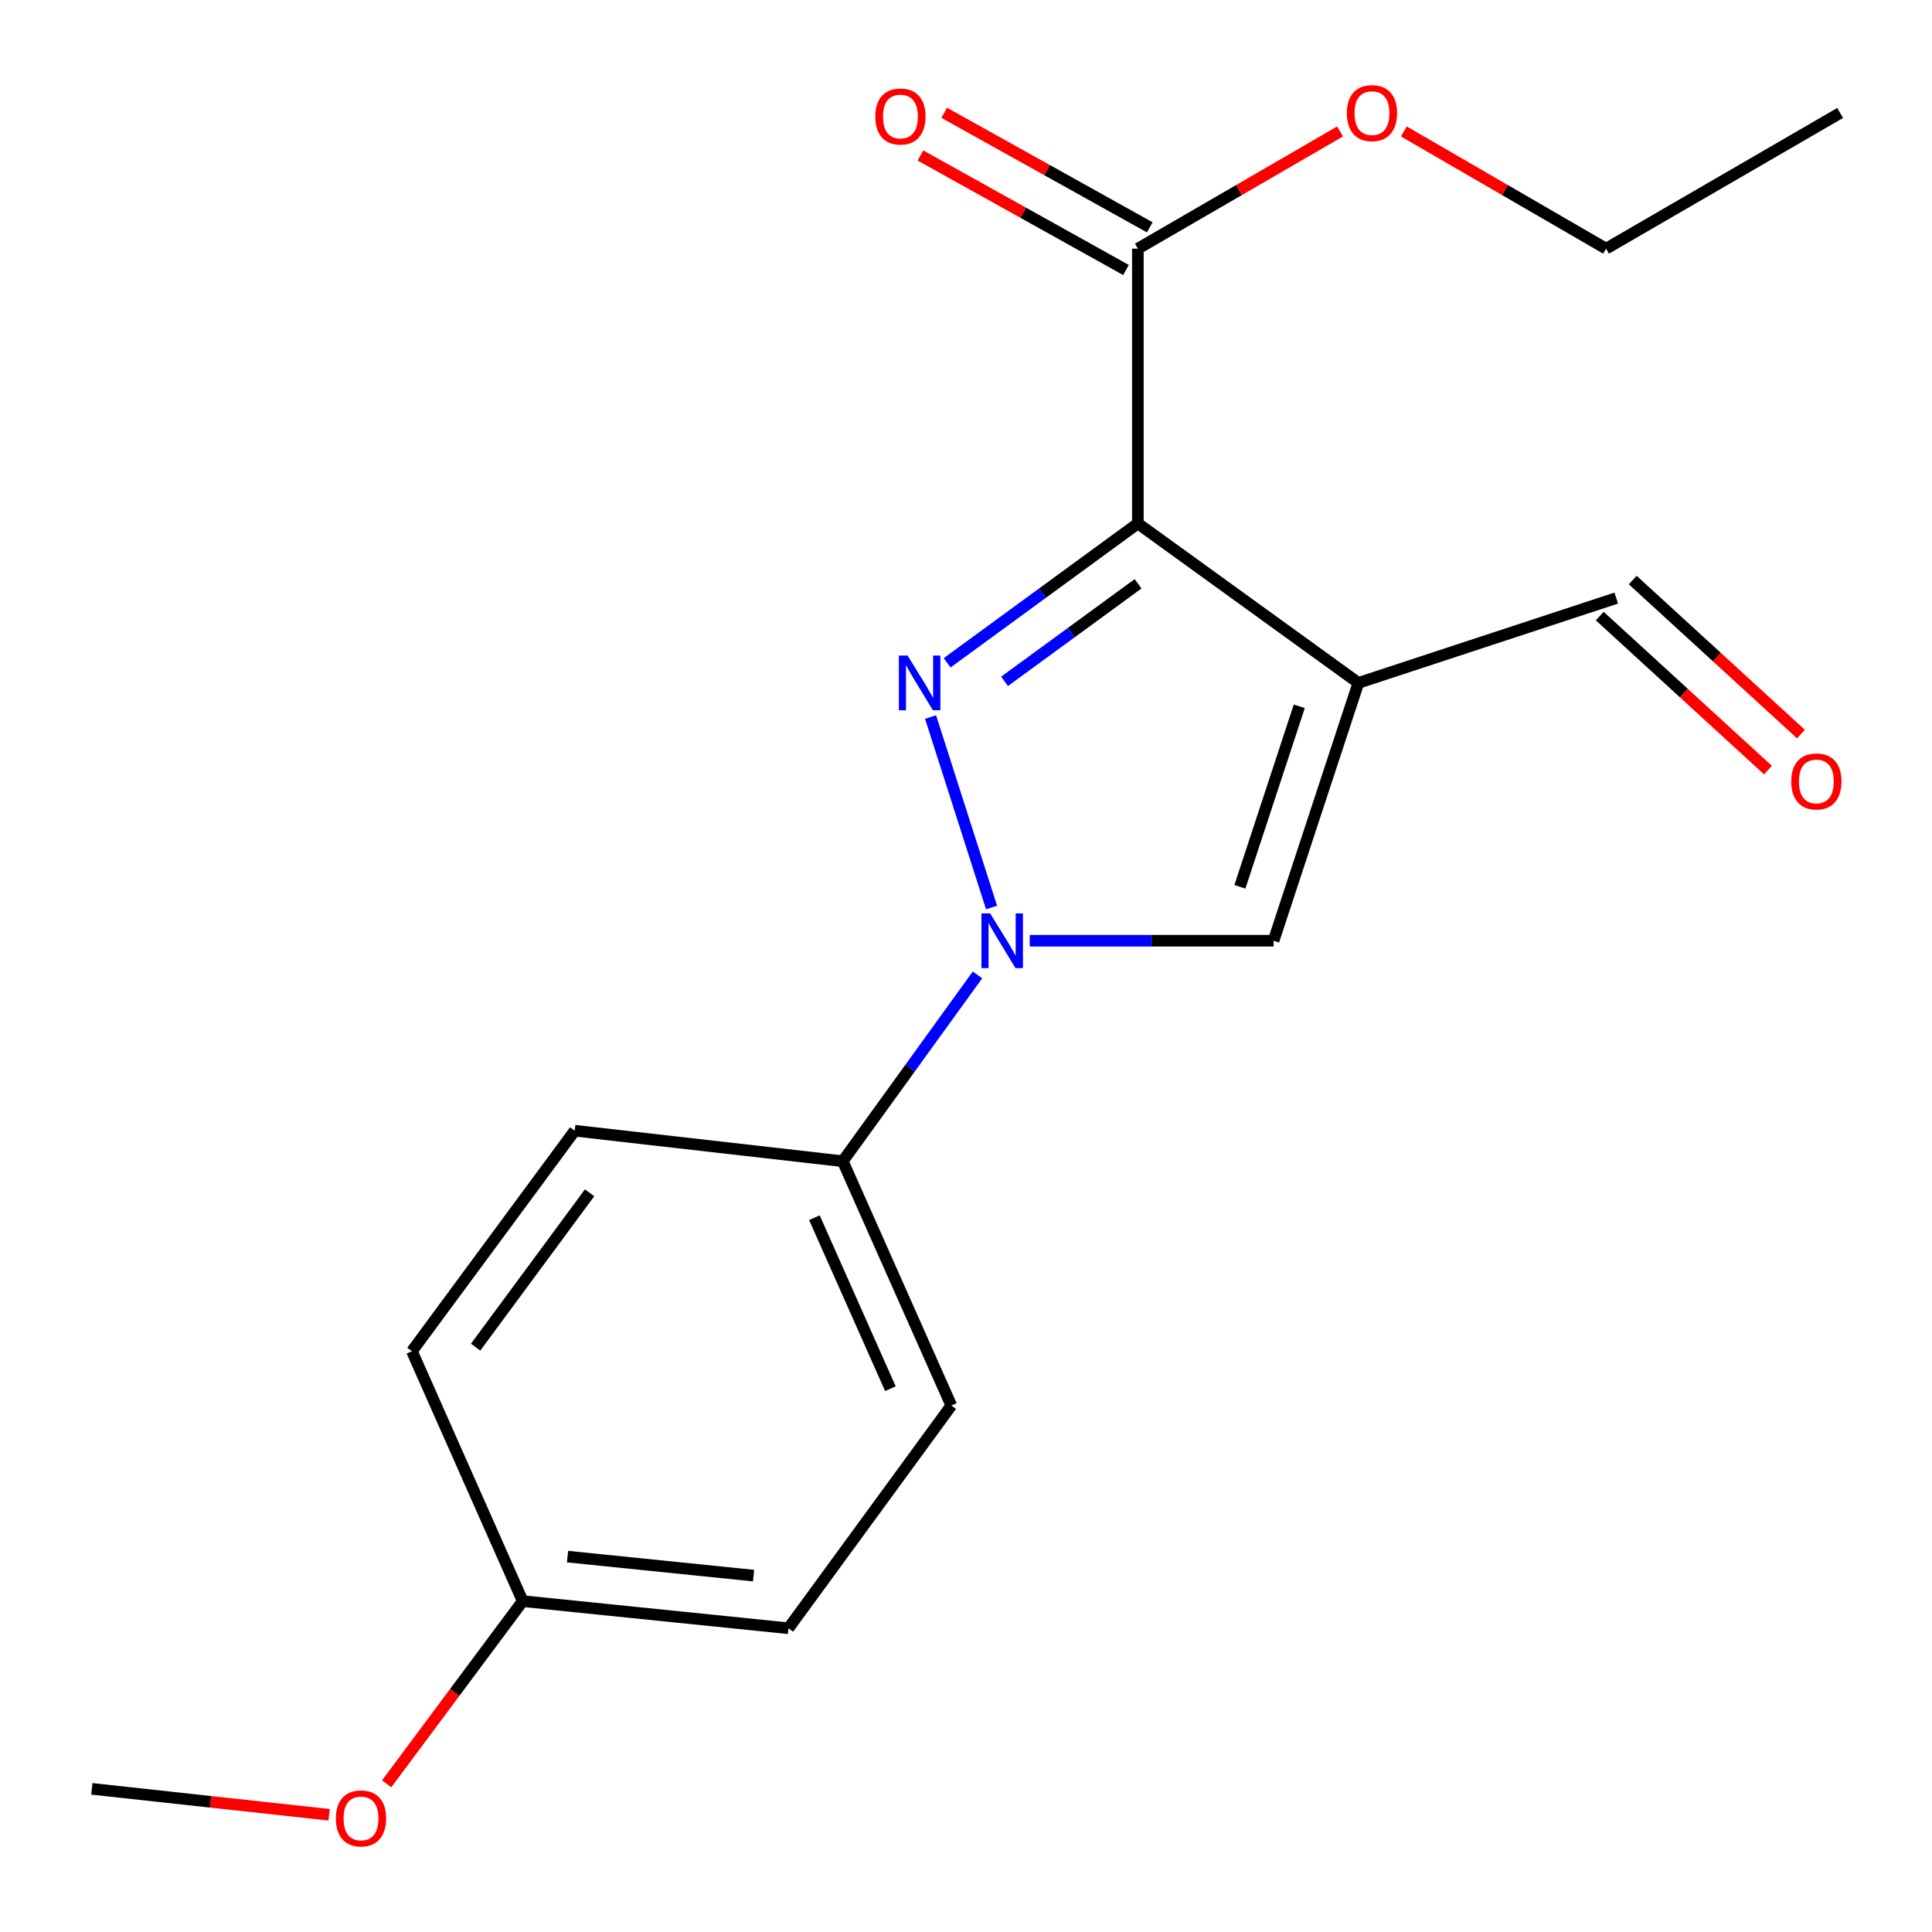<?xml version='1.0' encoding='iso-8859-1'?>
<svg version='1.1' baseProfile='full'
              xmlns='http://www.w3.org/2000/svg'
                      xmlns:rdkit='http://www.rdkit.org/xml'
                      xmlns:xlink='http://www.w3.org/1999/xlink'
                  xml:space='preserve'
width='1000px' height='1000px' viewBox='0 0 1000 1000'>
<!-- END OF HEADER -->
<rect style='opacity:1.0;fill:#FFFFFF;stroke:none' width='1000' height='1000' x='0' y='0'> </rect>
<path class='bond-0' d='M 588.96,270.94 L 539.597,307.003' style='fill:none;fill-rule:evenodd;stroke:#000000;stroke-width:6px;stroke-linecap:butt;stroke-linejoin:miter;stroke-opacity:1' />
<path class='bond-0' d='M 539.597,307.003 L 490.235,343.066' style='fill:none;fill-rule:evenodd;stroke:#0000FF;stroke-width:6px;stroke-linecap:butt;stroke-linejoin:miter;stroke-opacity:1' />
<path class='bond-0' d='M 589.064,302.172 L 554.511,327.416' style='fill:none;fill-rule:evenodd;stroke:#000000;stroke-width:6px;stroke-linecap:butt;stroke-linejoin:miter;stroke-opacity:1' />
<path class='bond-0' d='M 554.511,327.416 L 519.957,352.66' style='fill:none;fill-rule:evenodd;stroke:#0000FF;stroke-width:6px;stroke-linecap:butt;stroke-linejoin:miter;stroke-opacity:1' />
<path class='bond-1' d='M 588.96,270.94 L 703.102,353.468' style='fill:none;fill-rule:evenodd;stroke:#000000;stroke-width:6px;stroke-linecap:butt;stroke-linejoin:miter;stroke-opacity:1' />
<path class='bond-4' d='M 588.96,270.94 L 588.96,128.709' style='fill:none;fill-rule:evenodd;stroke:#000000;stroke-width:6px;stroke-linecap:butt;stroke-linejoin:miter;stroke-opacity:1' />
<path class='bond-2' d='M 481.654,371.131 L 513.228,469.721' style='fill:none;fill-rule:evenodd;stroke:#0000FF;stroke-width:6px;stroke-linecap:butt;stroke-linejoin:miter;stroke-opacity:1' />
<path class='bond-3' d='M 703.102,353.468 L 659.198,486.921' style='fill:none;fill-rule:evenodd;stroke:#000000;stroke-width:6px;stroke-linecap:butt;stroke-linejoin:miter;stroke-opacity:1' />
<path class='bond-3' d='M 672.501,365.585 L 641.769,459.003' style='fill:none;fill-rule:evenodd;stroke:#000000;stroke-width:6px;stroke-linecap:butt;stroke-linejoin:miter;stroke-opacity:1' />
<path class='bond-6' d='M 703.102,353.468 L 836.569,309.564' style='fill:none;fill-rule:evenodd;stroke:#000000;stroke-width:6px;stroke-linecap:butt;stroke-linejoin:miter;stroke-opacity:1' />
<path class='bond-5' d='M 505.95,504.602 L 471.08,552.825' style='fill:none;fill-rule:evenodd;stroke:#0000FF;stroke-width:6px;stroke-linecap:butt;stroke-linejoin:miter;stroke-opacity:1' />
<path class='bond-5' d='M 471.08,552.825 L 436.209,601.049' style='fill:none;fill-rule:evenodd;stroke:#000000;stroke-width:6px;stroke-linecap:butt;stroke-linejoin:miter;stroke-opacity:1' />
<path class='bond-19' d='M 532.987,486.921 L 596.092,486.921' style='fill:none;fill-rule:evenodd;stroke:#0000FF;stroke-width:6px;stroke-linecap:butt;stroke-linejoin:miter;stroke-opacity:1' />
<path class='bond-19' d='M 596.092,486.921 L 659.198,486.921' style='fill:none;fill-rule:evenodd;stroke:#000000;stroke-width:6px;stroke-linecap:butt;stroke-linejoin:miter;stroke-opacity:1' />
<path class='bond-7' d='M 595.112,117.667 L 541.918,88.028' style='fill:none;fill-rule:evenodd;stroke:#000000;stroke-width:6px;stroke-linecap:butt;stroke-linejoin:miter;stroke-opacity:1' />
<path class='bond-7' d='M 541.918,88.028 L 488.724,58.388' style='fill:none;fill-rule:evenodd;stroke:#FF0000;stroke-width:6px;stroke-linecap:butt;stroke-linejoin:miter;stroke-opacity:1' />
<path class='bond-7' d='M 582.807,139.751 L 529.613,110.111' style='fill:none;fill-rule:evenodd;stroke:#000000;stroke-width:6px;stroke-linecap:butt;stroke-linejoin:miter;stroke-opacity:1' />
<path class='bond-7' d='M 529.613,110.111 L 476.419,80.472' style='fill:none;fill-rule:evenodd;stroke:#FF0000;stroke-width:6px;stroke-linecap:butt;stroke-linejoin:miter;stroke-opacity:1' />
<path class='bond-11' d='M 588.96,128.709 L 641.291,98.373' style='fill:none;fill-rule:evenodd;stroke:#000000;stroke-width:6px;stroke-linecap:butt;stroke-linejoin:miter;stroke-opacity:1' />
<path class='bond-11' d='M 641.291,98.373 L 693.623,68.037' style='fill:none;fill-rule:evenodd;stroke:#FF0000;stroke-width:6px;stroke-linecap:butt;stroke-linejoin:miter;stroke-opacity:1' />
<path class='bond-9' d='M 436.209,601.049 L 492.402,727.494' style='fill:none;fill-rule:evenodd;stroke:#000000;stroke-width:6px;stroke-linecap:butt;stroke-linejoin:miter;stroke-opacity:1' />
<path class='bond-9' d='M 421.536,630.282 L 460.871,718.794' style='fill:none;fill-rule:evenodd;stroke:#000000;stroke-width:6px;stroke-linecap:butt;stroke-linejoin:miter;stroke-opacity:1' />
<path class='bond-10' d='M 436.209,601.049 L 297.474,585.248' style='fill:none;fill-rule:evenodd;stroke:#000000;stroke-width:6px;stroke-linecap:butt;stroke-linejoin:miter;stroke-opacity:1' />
<path class='bond-8' d='M 828.033,318.887 L 871.568,358.744' style='fill:none;fill-rule:evenodd;stroke:#000000;stroke-width:6px;stroke-linecap:butt;stroke-linejoin:miter;stroke-opacity:1' />
<path class='bond-8' d='M 871.568,358.744 L 915.103,398.601' style='fill:none;fill-rule:evenodd;stroke:#FF0000;stroke-width:6px;stroke-linecap:butt;stroke-linejoin:miter;stroke-opacity:1' />
<path class='bond-8' d='M 845.105,300.24 L 888.639,340.098' style='fill:none;fill-rule:evenodd;stroke:#000000;stroke-width:6px;stroke-linecap:butt;stroke-linejoin:miter;stroke-opacity:1' />
<path class='bond-8' d='M 888.639,340.098 L 932.174,379.955' style='fill:none;fill-rule:evenodd;stroke:#FF0000;stroke-width:6px;stroke-linecap:butt;stroke-linejoin:miter;stroke-opacity:1' />
<path class='bond-14' d='M 492.402,727.494 L 408.105,842.787' style='fill:none;fill-rule:evenodd;stroke:#000000;stroke-width:6px;stroke-linecap:butt;stroke-linejoin:miter;stroke-opacity:1' />
<path class='bond-13' d='M 297.474,585.248 L 213.206,699.39' style='fill:none;fill-rule:evenodd;stroke:#000000;stroke-width:6px;stroke-linecap:butt;stroke-linejoin:miter;stroke-opacity:1' />
<path class='bond-13' d='M 305.172,617.385 L 246.184,697.284' style='fill:none;fill-rule:evenodd;stroke:#000000;stroke-width:6px;stroke-linecap:butt;stroke-linejoin:miter;stroke-opacity:1' />
<path class='bond-16' d='M 726.625,68.036 L 778.964,98.372' style='fill:none;fill-rule:evenodd;stroke:#FF0000;stroke-width:6px;stroke-linecap:butt;stroke-linejoin:miter;stroke-opacity:1' />
<path class='bond-16' d='M 778.964,98.372 L 831.302,128.709' style='fill:none;fill-rule:evenodd;stroke:#000000;stroke-width:6px;stroke-linecap:butt;stroke-linejoin:miter;stroke-opacity:1' />
<path class='bond-12' d='M 270.55,828.743 L 213.206,699.39' style='fill:none;fill-rule:evenodd;stroke:#000000;stroke-width:6px;stroke-linecap:butt;stroke-linejoin:miter;stroke-opacity:1' />
<path class='bond-15' d='M 270.55,828.743 L 235.34,876.024' style='fill:none;fill-rule:evenodd;stroke:#000000;stroke-width:6px;stroke-linecap:butt;stroke-linejoin:miter;stroke-opacity:1' />
<path class='bond-15' d='M 235.34,876.024 L 200.13,923.306' style='fill:none;fill-rule:evenodd;stroke:#FF0000;stroke-width:6px;stroke-linecap:butt;stroke-linejoin:miter;stroke-opacity:1' />
<path class='bond-20' d='M 270.55,828.743 L 408.105,842.787' style='fill:none;fill-rule:evenodd;stroke:#000000;stroke-width:6px;stroke-linecap:butt;stroke-linejoin:miter;stroke-opacity:1' />
<path class='bond-20' d='M 293.752,805.7 L 390.04,815.531' style='fill:none;fill-rule:evenodd;stroke:#000000;stroke-width:6px;stroke-linecap:butt;stroke-linejoin:miter;stroke-opacity:1' />
<path class='bond-17' d='M 170.354,939.325 L 108.951,932.615' style='fill:none;fill-rule:evenodd;stroke:#FF0000;stroke-width:6px;stroke-linecap:butt;stroke-linejoin:miter;stroke-opacity:1' />
<path class='bond-17' d='M 108.951,932.615 L 47.547,925.904' style='fill:none;fill-rule:evenodd;stroke:#000000;stroke-width:6px;stroke-linecap:butt;stroke-linejoin:miter;stroke-opacity:1' />
<path class='bond-18' d='M 831.302,128.709 L 952.452,58.471' style='fill:none;fill-rule:evenodd;stroke:#000000;stroke-width:6px;stroke-linecap:butt;stroke-linejoin:miter;stroke-opacity:1' />
<path  class='atom-1' d='M 469.737 339.308
L 479.017 354.308
Q 479.937 355.788, 481.417 358.468
Q 482.897 361.148, 482.977 361.308
L 482.977 339.308
L 486.737 339.308
L 486.737 367.628
L 482.857 367.628
L 472.897 351.228
Q 471.737 349.308, 470.497 347.108
Q 469.297 344.908, 468.937 344.228
L 468.937 367.628
L 465.257 367.628
L 465.257 339.308
L 469.737 339.308
' fill='#0000FF'/>
<path  class='atom-3' d='M 512.476 472.761
L 521.756 487.761
Q 522.676 489.241, 524.156 491.921
Q 525.636 494.601, 525.716 494.761
L 525.716 472.761
L 529.476 472.761
L 529.476 501.081
L 525.596 501.081
L 515.636 484.681
Q 514.476 482.761, 513.236 480.561
Q 512.036 478.361, 511.676 477.681
L 511.676 501.081
L 507.996 501.081
L 507.996 472.761
L 512.476 472.761
' fill='#0000FF'/>
<path  class='atom-8' d='M 453.054 60.307
Q 453.054 53.507, 456.414 49.707
Q 459.774 45.907, 466.054 45.907
Q 472.334 45.907, 475.694 49.707
Q 479.054 53.507, 479.054 60.307
Q 479.054 67.187, 475.654 71.107
Q 472.254 74.987, 466.054 74.987
Q 459.814 74.987, 456.414 71.107
Q 453.054 67.227, 453.054 60.307
M 466.054 71.787
Q 470.374 71.787, 472.694 68.907
Q 475.054 65.987, 475.054 60.307
Q 475.054 54.747, 472.694 51.947
Q 470.374 49.107, 466.054 49.107
Q 461.734 49.107, 459.374 51.907
Q 457.054 54.707, 457.054 60.307
Q 457.054 66.027, 459.374 68.907
Q 461.734 71.787, 466.054 71.787
' fill='#FF0000'/>
<path  class='atom-9' d='M 927.149 404.474
Q 927.149 397.674, 930.509 393.874
Q 933.869 390.074, 940.149 390.074
Q 946.429 390.074, 949.789 393.874
Q 953.149 397.674, 953.149 404.474
Q 953.149 411.354, 949.749 415.274
Q 946.349 419.154, 940.149 419.154
Q 933.909 419.154, 930.509 415.274
Q 927.149 411.394, 927.149 404.474
M 940.149 415.954
Q 944.469 415.954, 946.789 413.074
Q 949.149 410.154, 949.149 404.474
Q 949.149 398.914, 946.789 396.114
Q 944.469 393.274, 940.149 393.274
Q 935.829 393.274, 933.469 396.074
Q 931.149 398.874, 931.149 404.474
Q 931.149 410.194, 933.469 413.074
Q 935.829 415.954, 940.149 415.954
' fill='#FF0000'/>
<path  class='atom-12' d='M 697.124 58.551
Q 697.124 51.751, 700.484 47.951
Q 703.844 44.151, 710.124 44.151
Q 716.404 44.151, 719.764 47.951
Q 723.124 51.751, 723.124 58.551
Q 723.124 65.431, 719.724 69.351
Q 716.324 73.231, 710.124 73.231
Q 703.884 73.231, 700.484 69.351
Q 697.124 65.471, 697.124 58.551
M 710.124 70.031
Q 714.444 70.031, 716.764 67.151
Q 719.124 64.231, 719.124 58.551
Q 719.124 52.991, 716.764 50.191
Q 714.444 47.351, 710.124 47.351
Q 705.804 47.351, 703.444 50.151
Q 701.124 52.951, 701.124 58.551
Q 701.124 64.271, 703.444 67.151
Q 705.804 70.031, 710.124 70.031
' fill='#FF0000'/>
<path  class='atom-16' d='M 173.858 941.209
Q 173.858 934.409, 177.218 930.609
Q 180.578 926.809, 186.858 926.809
Q 193.138 926.809, 196.498 930.609
Q 199.858 934.409, 199.858 941.209
Q 199.858 948.089, 196.458 952.009
Q 193.058 955.889, 186.858 955.889
Q 180.618 955.889, 177.218 952.009
Q 173.858 948.129, 173.858 941.209
M 186.858 952.689
Q 191.178 952.689, 193.498 949.809
Q 195.858 946.889, 195.858 941.209
Q 195.858 935.649, 193.498 932.849
Q 191.178 930.009, 186.858 930.009
Q 182.538 930.009, 180.178 932.809
Q 177.858 935.609, 177.858 941.209
Q 177.858 946.929, 180.178 949.809
Q 182.538 952.689, 186.858 952.689
' fill='#FF0000'/>
</svg>
